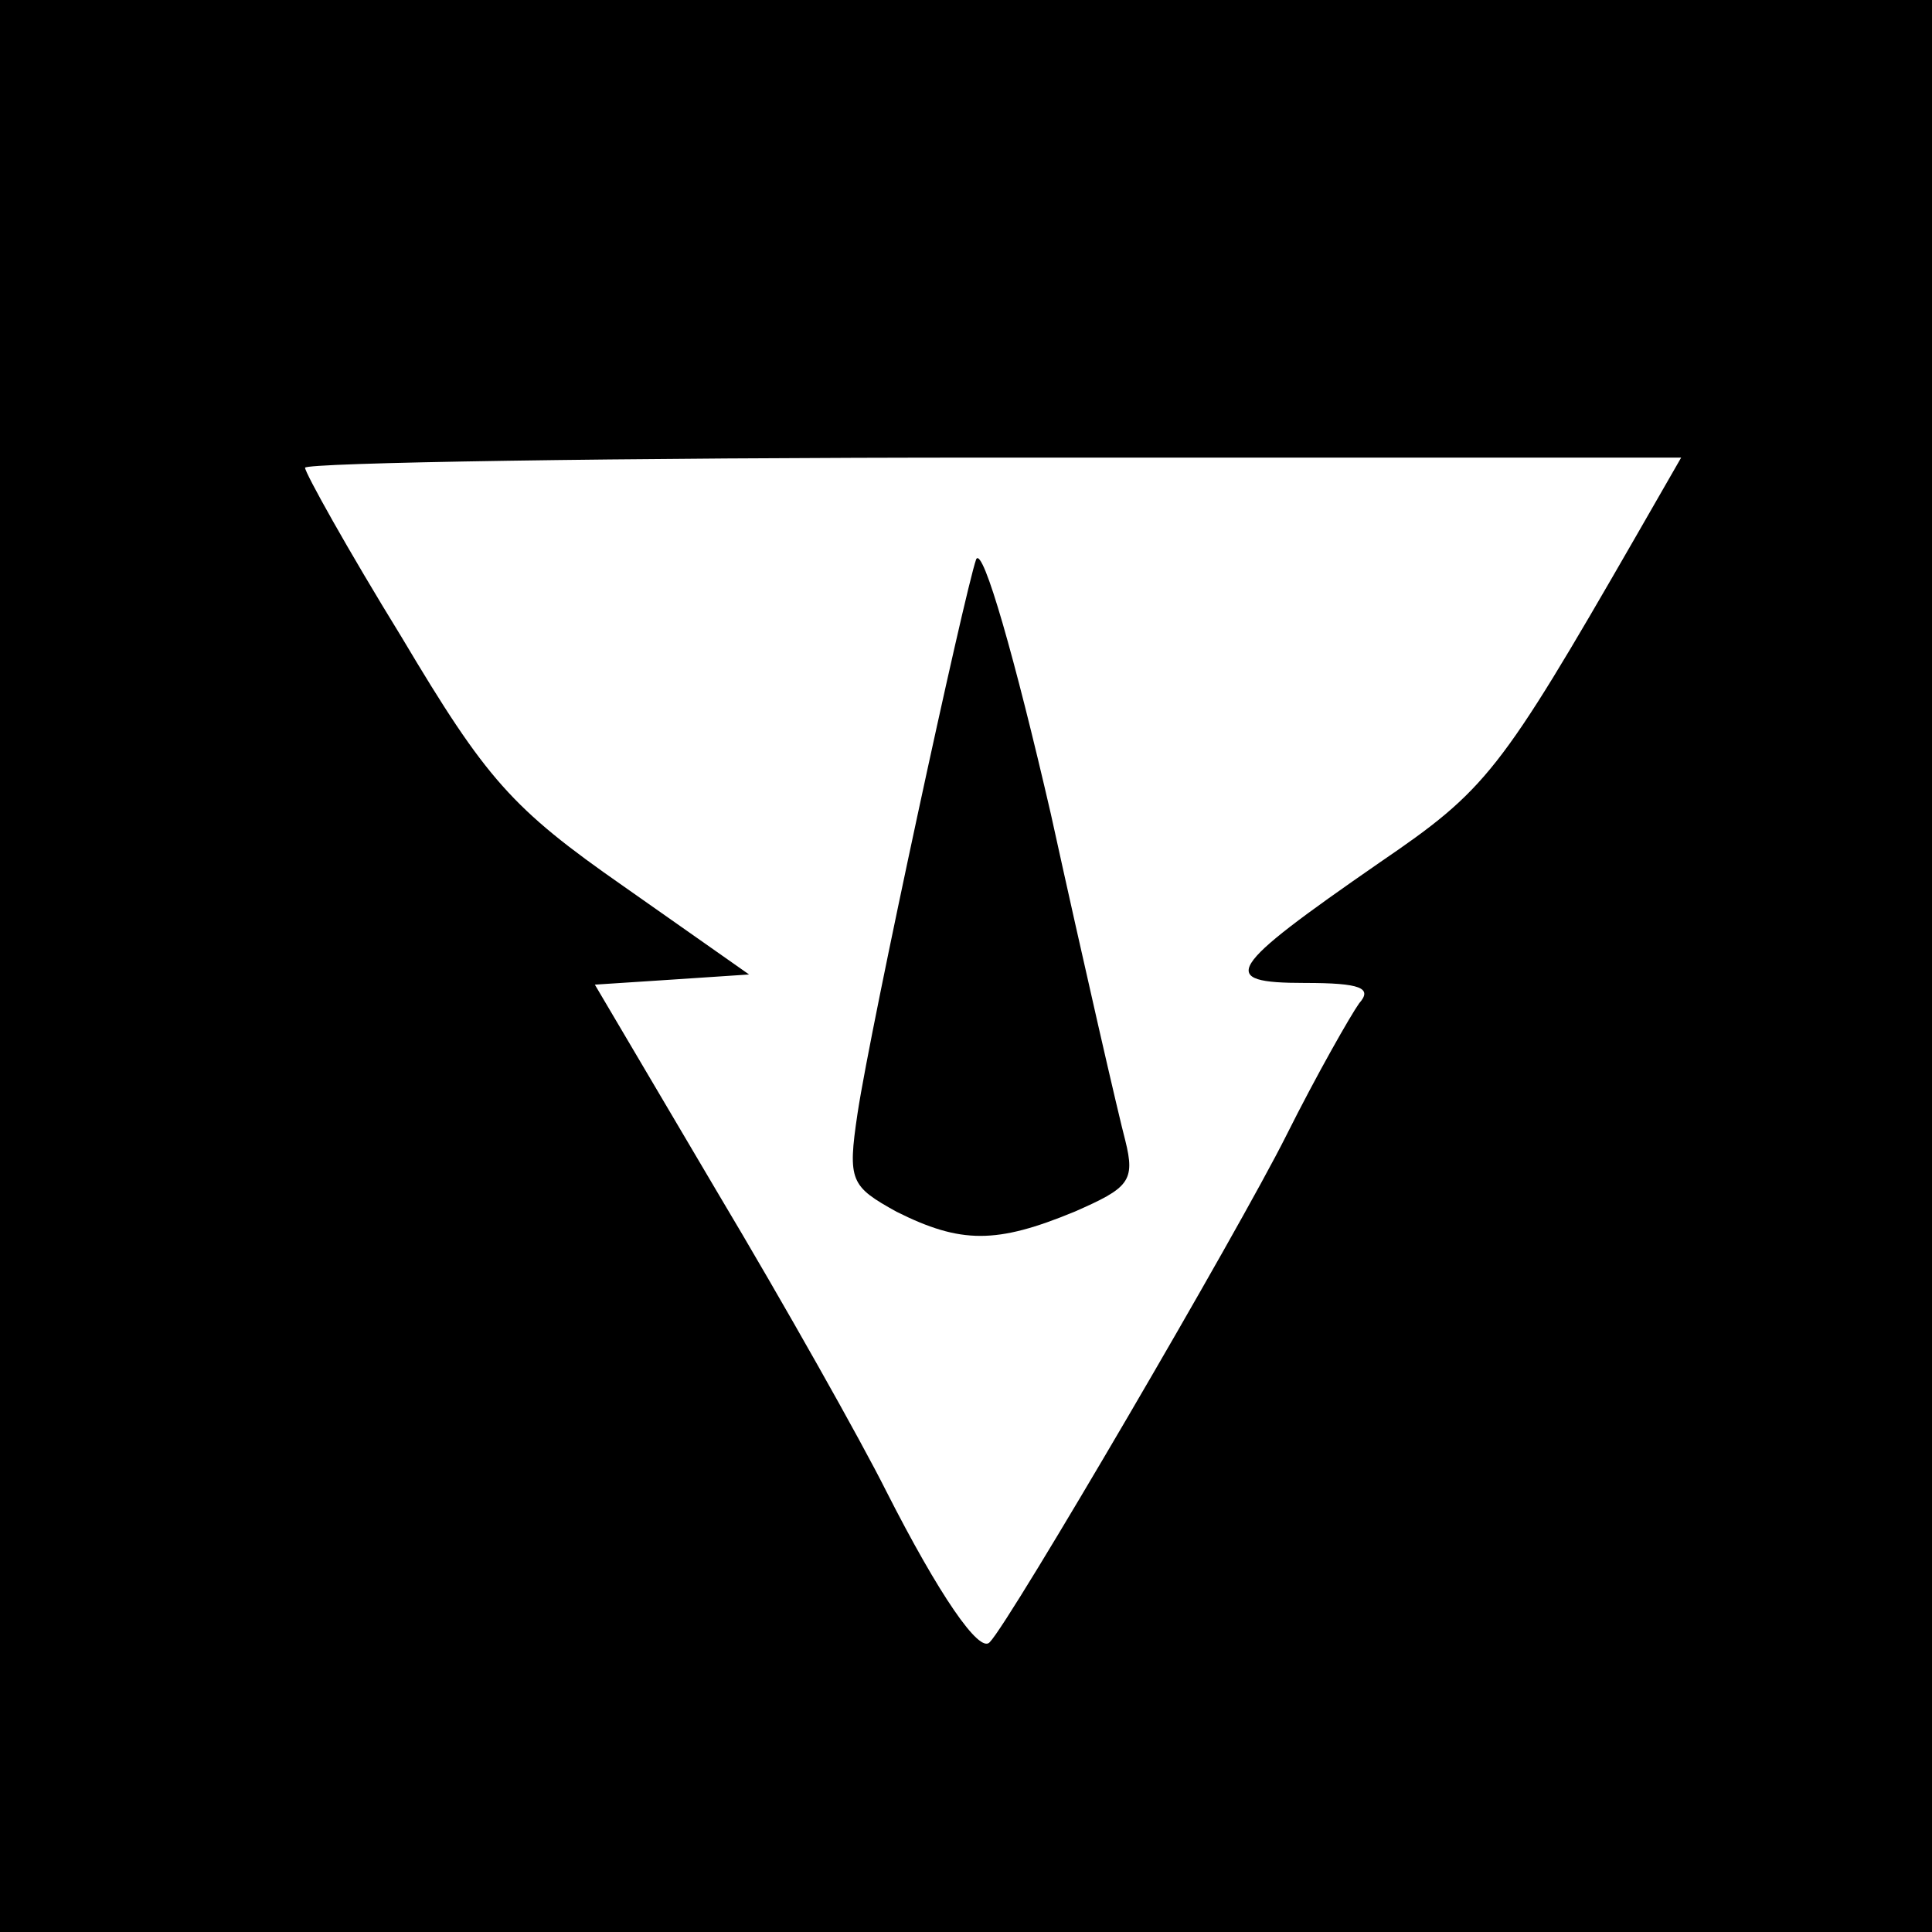 <?xml version="1.0" standalone="no"?>
<!DOCTYPE svg PUBLIC "-//W3C//DTD SVG 20010904//EN"
 "http://www.w3.org/TR/2001/REC-SVG-20010904/DTD/svg10.dtd">
<svg version="1.0" xmlns="http://www.w3.org/2000/svg"
 width="114pt" height="114pt" viewBox="0 0 114 114"
 preserveAspectRatio="xMidYMid meet">
<g transform="translate(0,114) scale(0.1,-0.1)"
fill="#000000" stroke="none">
<path d="M0 570 l0 -570 570 0 570 0 0 570 0 570 -570 0 -570 0 0 -570z m965
253 c-80 -139 -88 -149 -151 -192 -91 -63 -96 -71 -44 -71 33 0 40 -3 32 -12
-5 -7 -25 -42 -43 -78 -28 -56 -163 -287 -175 -299 -6 -7 -30 28 -61 89 -15
30 -60 110 -100 177 l-72 122 46 3 45 3 -74 52 c-66 46 -81 63 -131 147 -32
52 -57 97 -57 100 0 3 183 6 406 6 l406 0 -27 -47z"/>
<path d="M576 810 c-7 -20 -62 -274 -70 -327 -6 -40 -4 -43 23 -58 38 -19 59
-19 105 0 32 14 36 18 30 42 -4 15 -24 102 -44 193 -21 91 -40 158 -44 150z"/>
</g>
</svg>
